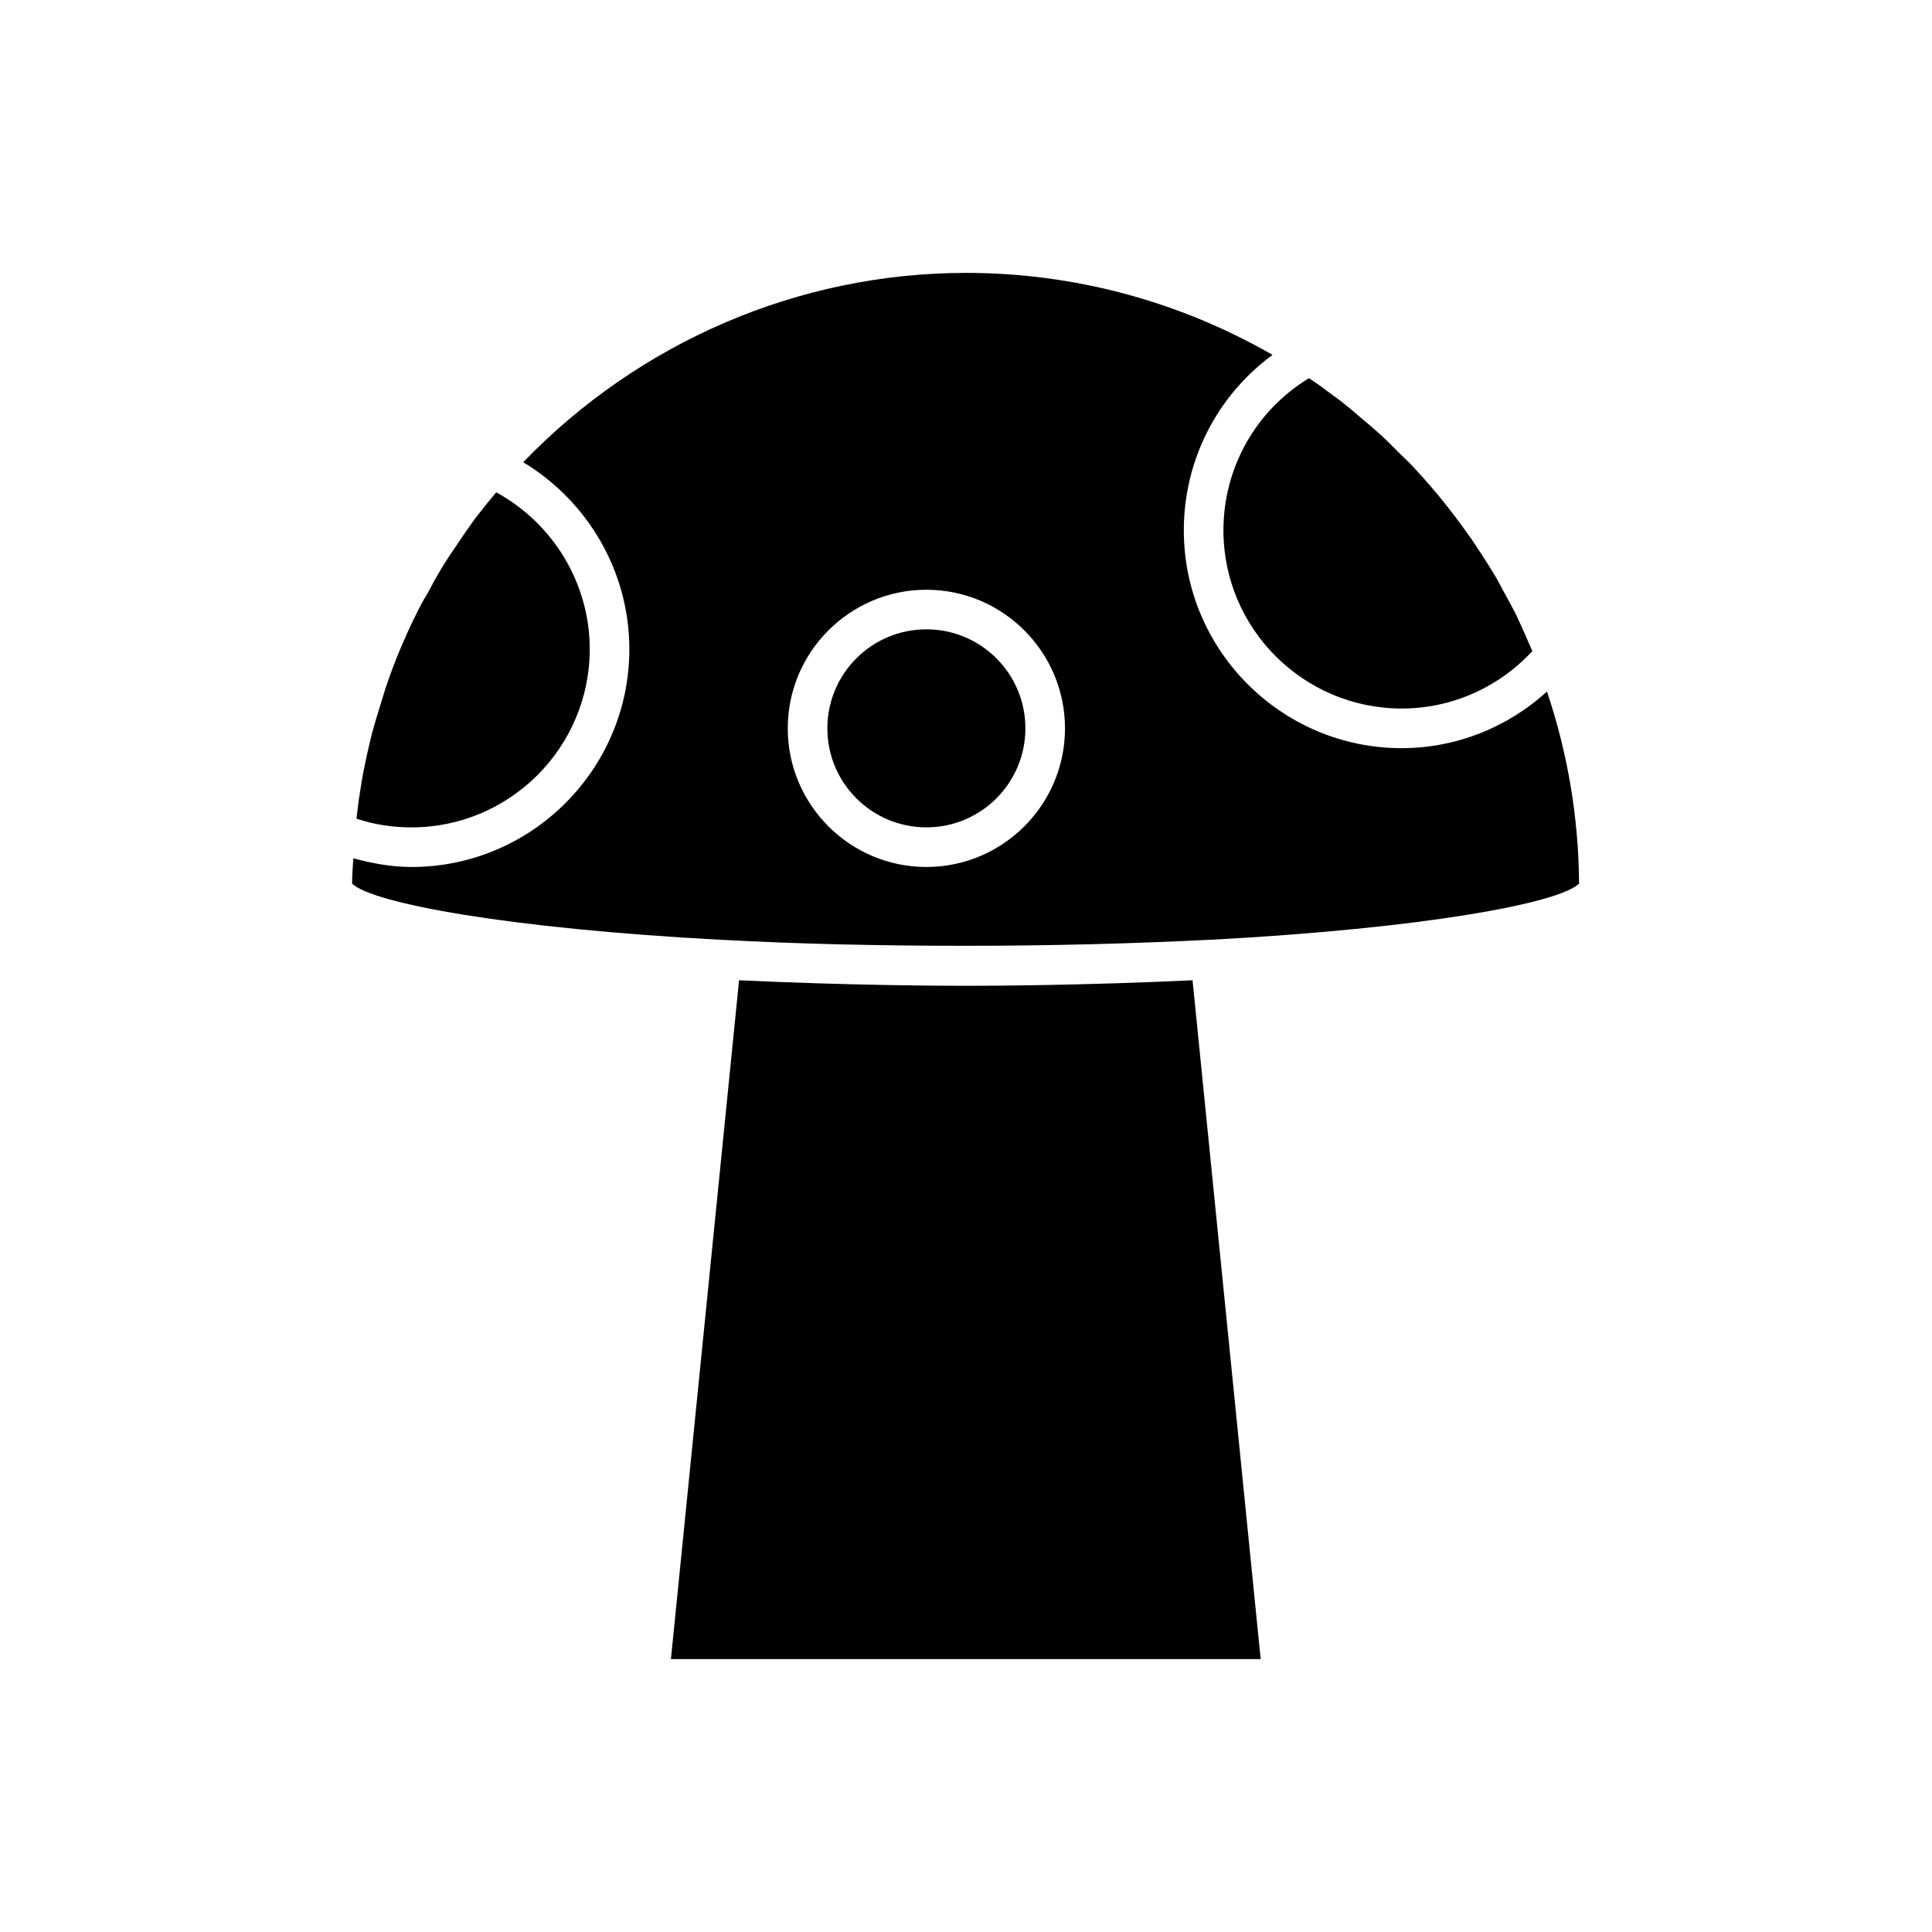 <?xml version="1.0" encoding="UTF-8"?>
<!-- Uploaded to: SVG Repo, www.svgrepo.com, Generator: SVG Repo Mixer Tools -->
<svg fill="#000000" width="800px" height="800px" version="1.1" viewBox="144 144 512 512" xmlns="http://www.w3.org/2000/svg">
 <g>
  <path d="m415.74 337.02c0 14.492-11.746 26.238-26.238 26.238-14.492 0-26.242-11.746-26.242-26.238 0-14.492 11.75-26.242 26.242-26.242 14.492 0 26.238 11.75 26.238 26.242"/>
  <path d="m400 405.25c-6.508 0-31.277-0.105-60.141-1.469l-18.055 179.9h156.29l-18.055-179.9c-28.758 1.363-53.527 1.469-60.035 1.469z"/>
  <path d="m272.16 278.56c-1.051 1.363-2.203 2.731-3.148 4.094-1.469 2.098-2.938 4.199-4.305 6.297-0.945 1.363-1.891 2.731-2.731 4.094-1.469 2.309-2.832 4.723-4.094 7.137-0.629 1.258-1.469 2.414-2.098 3.672-1.891 3.57-3.57 7.137-5.144 10.812-0.105 0.211-0.211 0.523-0.316 0.734-1.574 3.672-2.938 7.348-4.199 11.125-0.418 1.363-0.84 2.731-1.258 4.094-0.84 2.625-1.574 5.144-2.309 7.766-0.418 1.68-0.734 3.254-1.156 4.934-0.523 2.414-1.051 4.828-1.469 7.242-0.316 1.785-0.523 3.57-0.84 5.352-0.211 1.68-0.418 3.359-0.629 5.039 4.727 1.578 9.555 2.312 14.594 2.312 26.031 0 47.23-21.203 47.23-47.23 0-17.422-9.656-33.273-24.77-41.562-1.156 1.363-2.309 2.727-3.359 4.09z"/>
  <path d="m515.45 342.27c-31.805 0-57.727-25.926-57.727-57.727 0-18.578 8.816-35.688 23.512-46.496-24.664-14.168-52.48-21.727-81.238-21.727-44.398 0-86.695 18.367-117.34 50.172 17.215 10.391 28.129 29.074 28.129 49.543 0 31.805-25.926 57.727-57.727 57.727-5.246 0-10.391-0.945-15.43-2.309-0.109 2.199-0.32 4.406-0.32 6.715 5.352 5.144 40.723 11.859 98.031 14.906h0.211 0.105c19.102 1.051 40.621 1.574 64.234 1.574 23.617 0 45.133-0.629 64.234-1.574h0.105 0.211c57.309-3.043 92.785-9.762 98.031-14.906-0.105-17.527-3.043-34.637-8.5-50.906-10.492 9.551-24.137 15.008-38.52 15.008zm-125.95 31.488c-20.258 0-36.734-16.48-36.734-36.734 0-20.258 16.48-36.734 36.734-36.734 20.258 0 36.734 16.48 36.734 36.734 0 20.258-16.477 36.734-36.734 36.734z"/>
  <path d="m515.45 331.77c13.227 0 25.715-5.562 34.637-15.219-0.734-1.68-1.469-3.359-2.203-5.039-0.734-1.574-1.363-3.043-2.098-4.617-1.156-2.203-2.309-4.41-3.57-6.613-0.734-1.363-1.469-2.832-2.309-4.199-1.469-2.414-2.938-4.723-4.512-7.031-0.734-1.051-1.363-2.203-2.203-3.254-4.723-6.719-9.867-13.016-15.535-18.996-0.945-0.945-1.891-1.785-2.832-2.731-1.996-1.996-3.883-3.988-5.984-5.773-1.156-1.051-2.414-2.098-3.57-3.043-1.891-1.68-3.777-3.254-5.773-4.828-1.363-1.051-2.731-1.996-3.988-2.938-1.469-1.156-3.043-2.203-4.617-3.254-14.066 8.5-22.672 23.719-22.672 40.305 0 26.031 21.203 47.23 47.23 47.23z"/>
 </g>
</svg>
